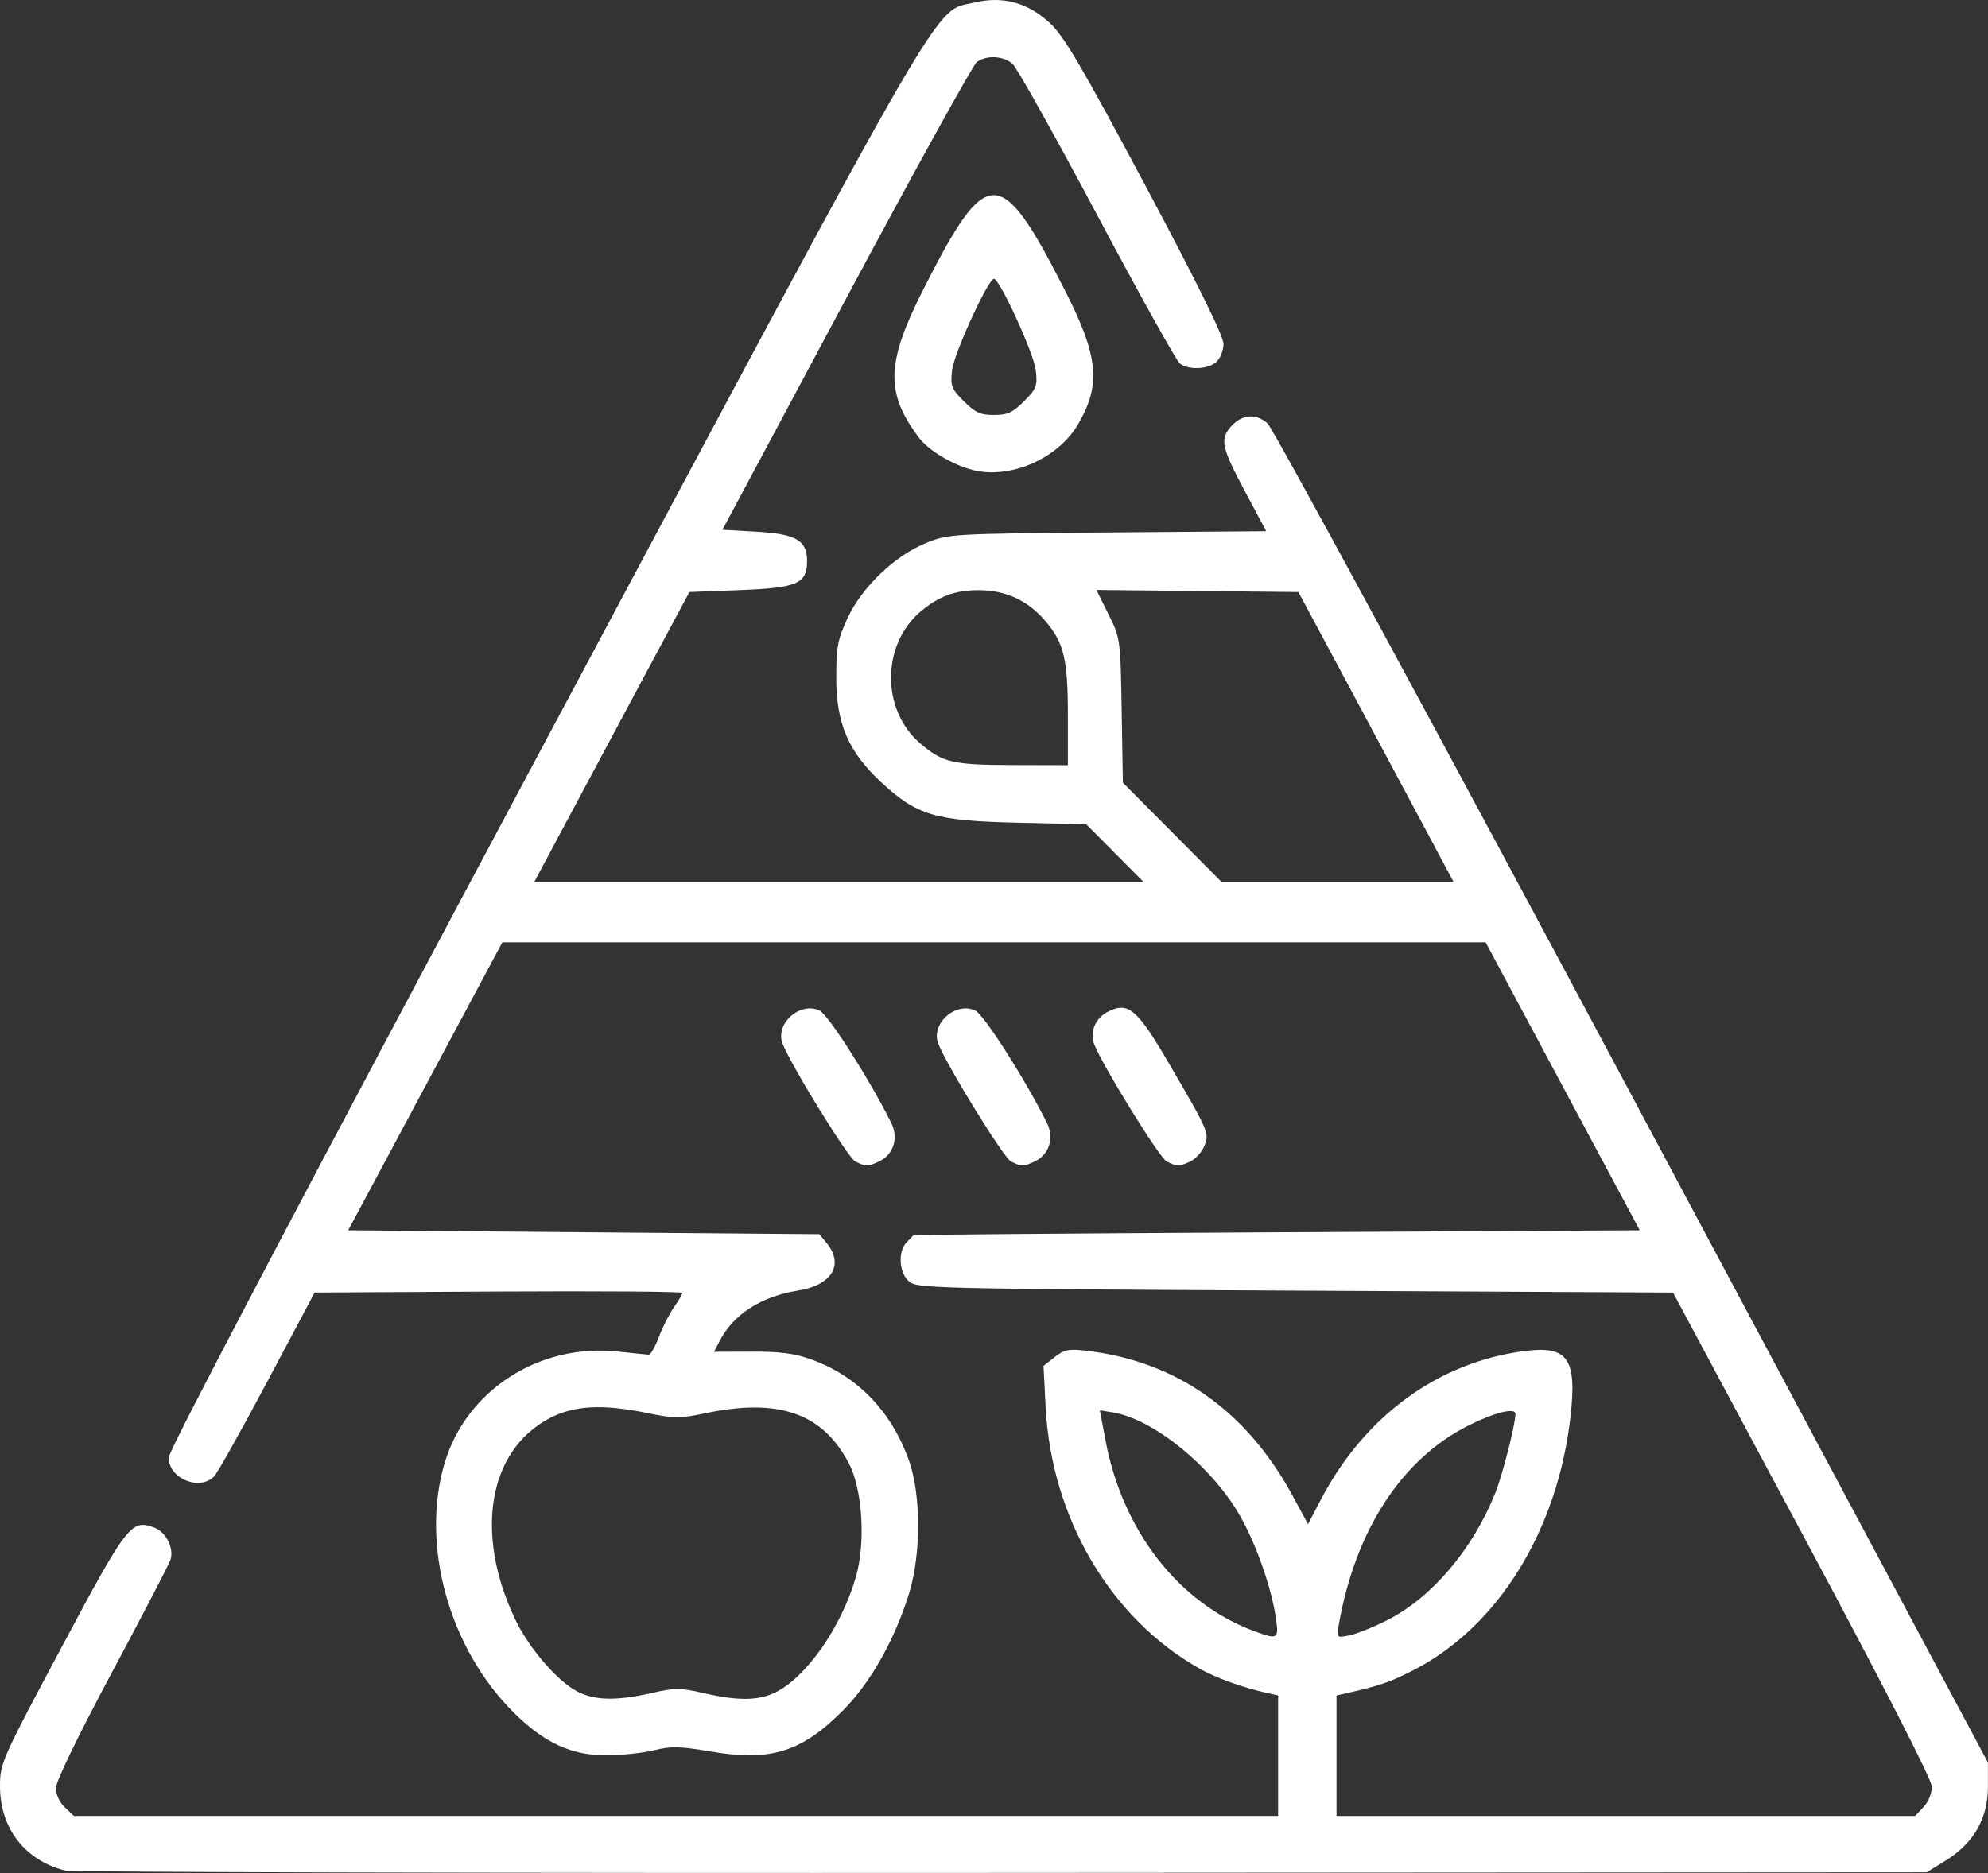 <?xml version="1.0" encoding="UTF-8" standalone="no"?>
<!-- Created with Inkscape (http://www.inkscape.org/) -->

<svg
   width="61.022mm"
   height="57.507mm"
   viewBox="0 0 61.022 57.507"
   version="1.1"
   id="svg1"
   inkscape:version="1.3 (0e150ed6c4, 2023-07-21)"
   sodipodi:docname="SJGH_approved-lauoyt_new.svg"
   xml:space="preserve"
   xmlns:inkscape="http://www.inkscape.org/namespaces/inkscape"
   xmlns:sodipodi="http://sodipodi.sourceforge.net/DTD/sodipodi-0.dtd"
   xmlns="http://www.w3.org/2000/svg"
   xmlns:svg="http://www.w3.org/2000/svg"><rect x="0" y="0" width="61.022" height="57.507" fill="#333333" stroke="none"/><sodipodi:namedview
     id="namedview1"
     pagecolor="#ffffff"
     bordercolor="#000000"
     borderopacity="0.25"
     inkscape:showpageshadow="2"
     inkscape:pageopacity="0.0"
     inkscape:pagecheckerboard="0"
     inkscape:deskcolor="#d1d1d1"
     inkscape:document-units="mm"
     inkscape:zoom="0.26658775"
     inkscape:cx="1594.2218"
     inkscape:cy="1663.6173"
     inkscape:window-width="3440"
     inkscape:window-height="1403"
     inkscape:window-x="1366"
     inkscape:window-y="0"
     inkscape:window-maximized="1"
     inkscape:current-layer="layer1" /><defs
     id="defs1" /><g
     inkscape:label="Layer 1"
     inkscape:groupmode="layer"
     id="layer1"
     transform="translate(-475.276,82.618)"><path
       style="fill:#ffffff;fill-opacity:1;stroke-width:0.452"
       d="m 477.291,-25.183 c -1.24,-0.304 -2.014,-1.296 -2.015,-2.586 0,-0.709 0.043,-0.809 1.884,-4.261 2.028,-3.802 2.145,-3.954 2.859,-3.683 0.358,0.136 0.603,0.631 0.49,0.987 -0.04,0.127 -0.848,1.681 -1.795,3.453 -1.037,1.94 -1.722,3.354 -1.722,3.556 0,0.195 0.115,0.442 0.277,0.594 l 0.277,0.26 h 18.481 18.481 v -1.85 -1.85 l -0.329,-0.073 c -0.746,-0.165 -1.555,-0.455 -2.061,-0.738 -2.746,-1.539 -4.57,-4.63 -4.746,-8.044 l -0.065,-1.263 0.344,-0.27 c 0.299,-0.235 0.429,-0.26 1.002,-0.191 2.749,0.33 4.889,1.842 6.303,4.453 l 0.47,0.868 0.391,-0.748 c 1.35,-2.584 3.622,-4.238 6.281,-4.571 1.308,-0.164 1.586,0.241 1.384,2.022 -0.394,3.474 -2.2,6.409 -4.771,7.754 -0.723,0.378 -1.075,0.501 -2.081,0.728 l -0.329,0.074 v 1.85 1.85 h 8.88 8.88 l 0.26,-0.277 c 0.152,-0.161 0.256,-0.423 0.252,-0.627 -0.006,-0.221 -1.472,-3.084 -3.976,-7.758 l -3.967,-7.408 -11.604,-0.06 c -11.198,-0.058 -11.612,-0.068 -11.855,-0.287 -0.302,-0.273 -0.337,-0.925 -0.064,-1.198 0.103,-0.103 0.197,-0.2 0.209,-0.216 0.011,-0.016 5.032,-0.056 11.157,-0.09 l 11.136,-0.061 -2.366,-4.421 -2.365,-4.421 h -15.091 -15.091 l -2.366,4.421 -2.366,4.421 7.233,0.06 7.233,0.06 0.228,0.282 c 0.53,0.655 0.151,1.282 -0.875,1.446 -1.148,0.185 -1.992,0.726 -2.419,1.553 l -0.17,0.329 1.159,-0.004 c 0.888,-0.004 1.321,0.055 1.849,0.248 1.398,0.51 2.428,1.577 2.969,3.076 0.381,1.056 0.383,2.904 0.003,4.122 -0.433,1.389 -1.173,2.706 -1.987,3.534 -1.28,1.303 -2.242,1.612 -4.062,1.302 -0.978,-0.167 -1.249,-0.173 -1.774,-0.044 -0.341,0.084 -0.997,0.154 -1.46,0.156 -1.077,0.004 -1.92,-0.387 -2.861,-1.328 -1.973,-1.973 -2.845,-5.123 -2.112,-7.626 0.66,-2.253 2.913,-3.706 5.335,-3.442 0.46,0.05 0.882,0.093 0.938,0.095 0.056,0.004 0.197,-0.246 0.313,-0.553 0.116,-0.306 0.326,-0.718 0.466,-0.915 0.14,-0.197 0.254,-0.39 0.254,-0.43 0,-0.04 -2.54,-0.058 -5.645,-0.041 l -5.645,0.031 -1.451,2.731 c -0.798,1.502 -1.535,2.815 -1.637,2.917 -0.454,0.454 -1.392,0.06 -1.392,-0.583 0,-0.214 4.14,-8.087 11.534,-21.935 12.644,-23.681 11.918,-22.429 13.196,-22.736 0.876,-0.21 1.646,0 2.329,0.639 0.428,0.4 0.992,1.362 2.925,4.988 1.579,2.963 2.394,4.614 2.394,4.85 0,0.197 -0.098,0.447 -0.218,0.555 -0.258,0.234 -0.851,0.259 -1.123,0.048 -0.106,-0.082 -1.251,-2.139 -2.544,-4.57 -1.294,-2.431 -2.46,-4.515 -2.592,-4.63 -0.282,-0.246 -0.798,-0.272 -1.095,-0.055 -0.116,0.085 -1.92,3.351 -4.01,7.258 l -3.799,7.104 1.048,0.06 c 1.212,0.069 1.55,0.264 1.55,0.896 0,0.7 -0.295,0.828 -2.057,0.896 l -1.555,0.06 -1.663,3.106 c -0.915,1.709 -1.986,3.711 -2.381,4.451 l -0.717,1.344 h 9.351 9.351 l -0.879,-0.885 -0.879,-0.885 -2.105,-0.049 c -2.539,-0.059 -3.086,-0.22 -4.182,-1.235 -1.015,-0.94 -1.388,-1.805 -1.388,-3.22 0,-0.934 0.045,-1.174 0.347,-1.826 0.441,-0.955 1.459,-1.926 2.427,-2.314 0.677,-0.271 0.792,-0.278 5.558,-0.316 l 4.867,-0.039 -0.655,-1.227 c -0.708,-1.326 -0.767,-1.586 -0.446,-1.966 0.334,-0.395 0.781,-0.44 1.141,-0.117 0.172,0.154 5.146,9.338 11.21,20.696 l 10.902,20.418 v 0.751 c 0,0.966 -0.437,1.728 -1.293,2.258 l -0.585,0.362 -28.385,0.018 c -15.612,0.01 -28.546,-0.021 -28.744,-0.07 z m 17.972,-5.451 c 0.736,-0.167 0.892,-0.167 1.614,0 1.023,0.237 1.66,0.235 2.173,-0.009 0.962,-0.456 2.049,-2.005 2.497,-3.557 0.303,-1.048 0.205,-2.679 -0.209,-3.477 -0.803,-1.551 -2.152,-2.025 -4.411,-1.55 -0.78,0.164 -0.96,0.164 -1.753,0 -1.393,-0.288 -2.266,-0.245 -3.023,0.151 -1.887,0.986 -2.322,3.535 -1.057,6.186 0.416,0.871 1.283,1.879 1.894,2.202 0.531,0.281 1.208,0.297 2.275,0.054 z m 19.178,-2.294 c -0.131,-0.912 -0.583,-2.217 -1.072,-3.096 -0.853,-1.533 -2.671,-3.023 -3.938,-3.229 l -0.395,-0.064 0.176,0.934 c 0.525,2.781 2.257,4.997 4.573,5.85 0.711,0.262 0.748,0.24 0.656,-0.394 z m 3.403,0.061 c 1.376,-0.693 2.631,-2.167 3.331,-3.914 0.218,-0.543 0.61,-2.08 0.618,-2.419 0.006,-0.211 -0.626,-0.058 -1.443,0.351 -2.045,1.023 -3.472,3.215 -3.98,6.116 -0.07,0.401 -0.068,0.403 0.318,0.328 0.214,-0.041 0.734,-0.249 1.156,-0.462 z m 1.332,-24.016 c -0.395,-0.739 -1.466,-2.742 -2.381,-4.451 l -1.664,-3.106 -3.1,-0.032 -3.1,-0.032 0.369,0.744 c 0.367,0.739 0.369,0.757 0.406,2.959 l 0.037,2.215 1.514,1.523 1.514,1.523 h 3.561 3.561 z m -11.121,-3.75 c 0,-1.751 -0.119,-2.25 -0.7,-2.928 -0.53,-0.619 -1.207,-0.933 -2.022,-0.936 -0.728,-0.004 -1.237,0.182 -1.794,0.651 -1.217,1.026 -1.217,3.043 0,4.068 0.682,0.575 0.985,0.645 2.813,0.65 l 1.703,0.004 z m -6.526,13.676 c -0.218,-0.105 -1.955,-2.919 -2.23,-3.613 -0.242,-0.61 0.522,-1.301 1.131,-1.023 0.266,0.121 1.526,2.096 2.201,3.448 0.236,0.473 0.071,0.985 -0.384,1.192 -0.347,0.158 -0.384,0.158 -0.718,-0.004 z m 4.779,0 c -0.218,-0.105 -1.955,-2.919 -2.23,-3.613 -0.242,-0.61 0.522,-1.301 1.131,-1.023 0.266,0.121 1.526,2.096 2.201,3.448 0.236,0.473 0.071,0.985 -0.384,1.192 -0.347,0.158 -0.384,0.158 -0.718,-0.004 z m 4.779,0 c -0.215,-0.104 -1.951,-2.912 -2.225,-3.599 -0.146,-0.366 0.034,-0.798 0.414,-0.995 0.627,-0.324 0.9,-0.096 1.863,1.553 1.254,2.147 1.266,2.175 1.101,2.573 -0.077,0.185 -0.273,0.397 -0.436,0.472 -0.347,0.158 -0.384,0.158 -0.718,-0.004 z m -5.959,-21.234 c -0.636,-0.166 -1.353,-0.598 -1.652,-0.998 -1.029,-1.375 -1.001,-2.289 0.142,-4.544 1.955,-3.857 2.362,-3.857 4.331,0 1.049,2.054 1.136,2.917 0.417,4.144 -0.621,1.06 -2.095,1.696 -3.239,1.399 z m 1.58,-2.107 c 0.386,-0.386 0.416,-0.467 0.361,-0.957 -0.058,-0.511 -1.108,-2.803 -1.284,-2.803 -0.176,0 -1.227,2.293 -1.284,2.803 -0.055,0.49 -0.025,0.571 0.361,0.957 0.348,0.348 0.508,0.421 0.923,0.421 0.415,0 0.575,-0.073 0.923,-0.421 z"
       id="path127" /></g></svg>
